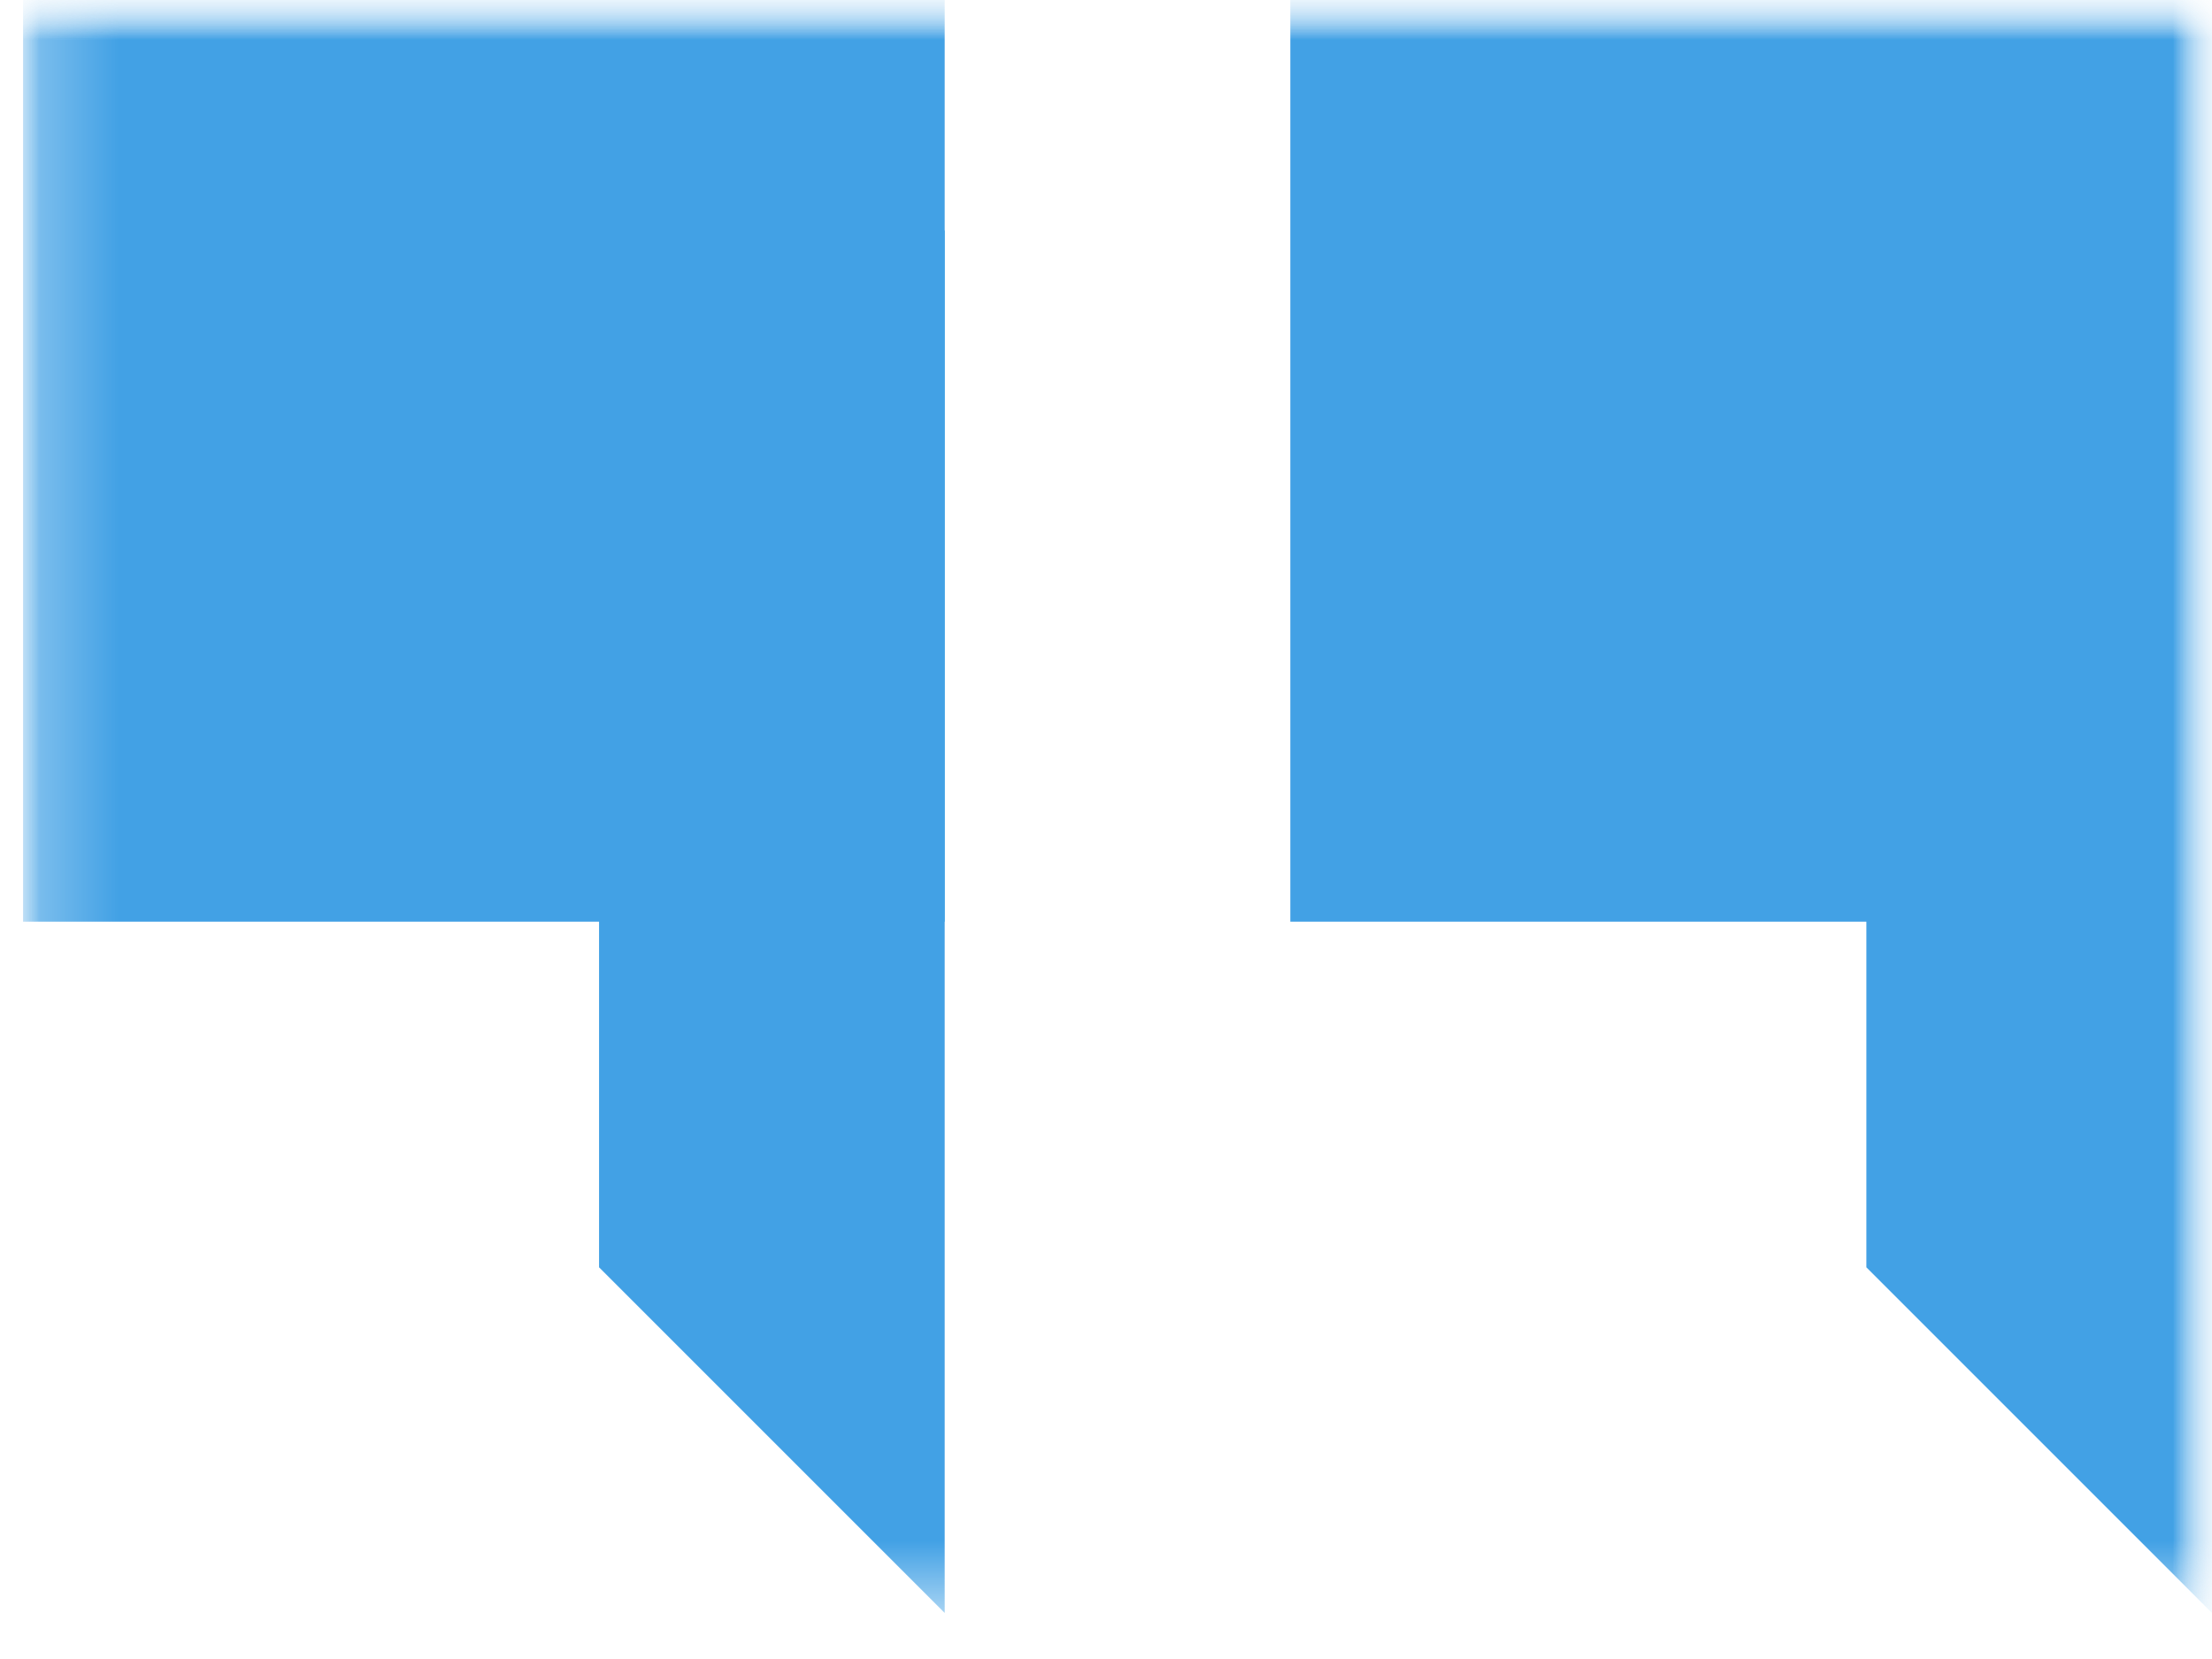 <?xml version="1.0" encoding="UTF-8"?> <svg xmlns="http://www.w3.org/2000/svg" width="28" height="21" viewBox="0 0 28 21" fill="none"><g clip-path="url(#clip0_1174_14048)"><mask id="mask0_1174_14048" style="mask-type:luminance" maskUnits="userSpaceOnUse" x="0" y="0" width="28" height="21"><path d="M28 0H0V21H28V0Z" fill="white"></path></mask><g mask="url(#mask0_1174_14048)"><mask id="mask1_1174_14048" style="mask-type:luminance" maskUnits="userSpaceOnUse" x="0" y="0" width="28" height="21"><path d="M28 0H0V21H28V0Z" fill="white"></path></mask><g mask="url(#mask1_1174_14048)"><mask id="mask2_1174_14048" style="mask-type:luminance" maskUnits="userSpaceOnUse" x="0" y="0" width="28" height="21"><path d="M0.292 20.417H28V0H0.292V20.417Z" fill="white"></path></mask><g mask="url(#mask2_1174_14048)"><path d="M28 2.917H23.625V16.042L28 20.417V2.917Z" fill="#42A1E5"></path><path d="M11.958 2.917H7.583V16.042L11.958 20.417V2.917Z" fill="#42A1E5"></path><path d="M16.333 11.667H28V0H16.333V11.667Z" fill="#42A1E5"></path><path d="M0.292 11.667H11.958V0H0.292V11.667Z" fill="#42A1E5"></path></g></g></g></g><defs><clipPath id="clip0_1174_14048"><rect width="28" height="21" fill="white"></rect></clipPath></defs></svg> 